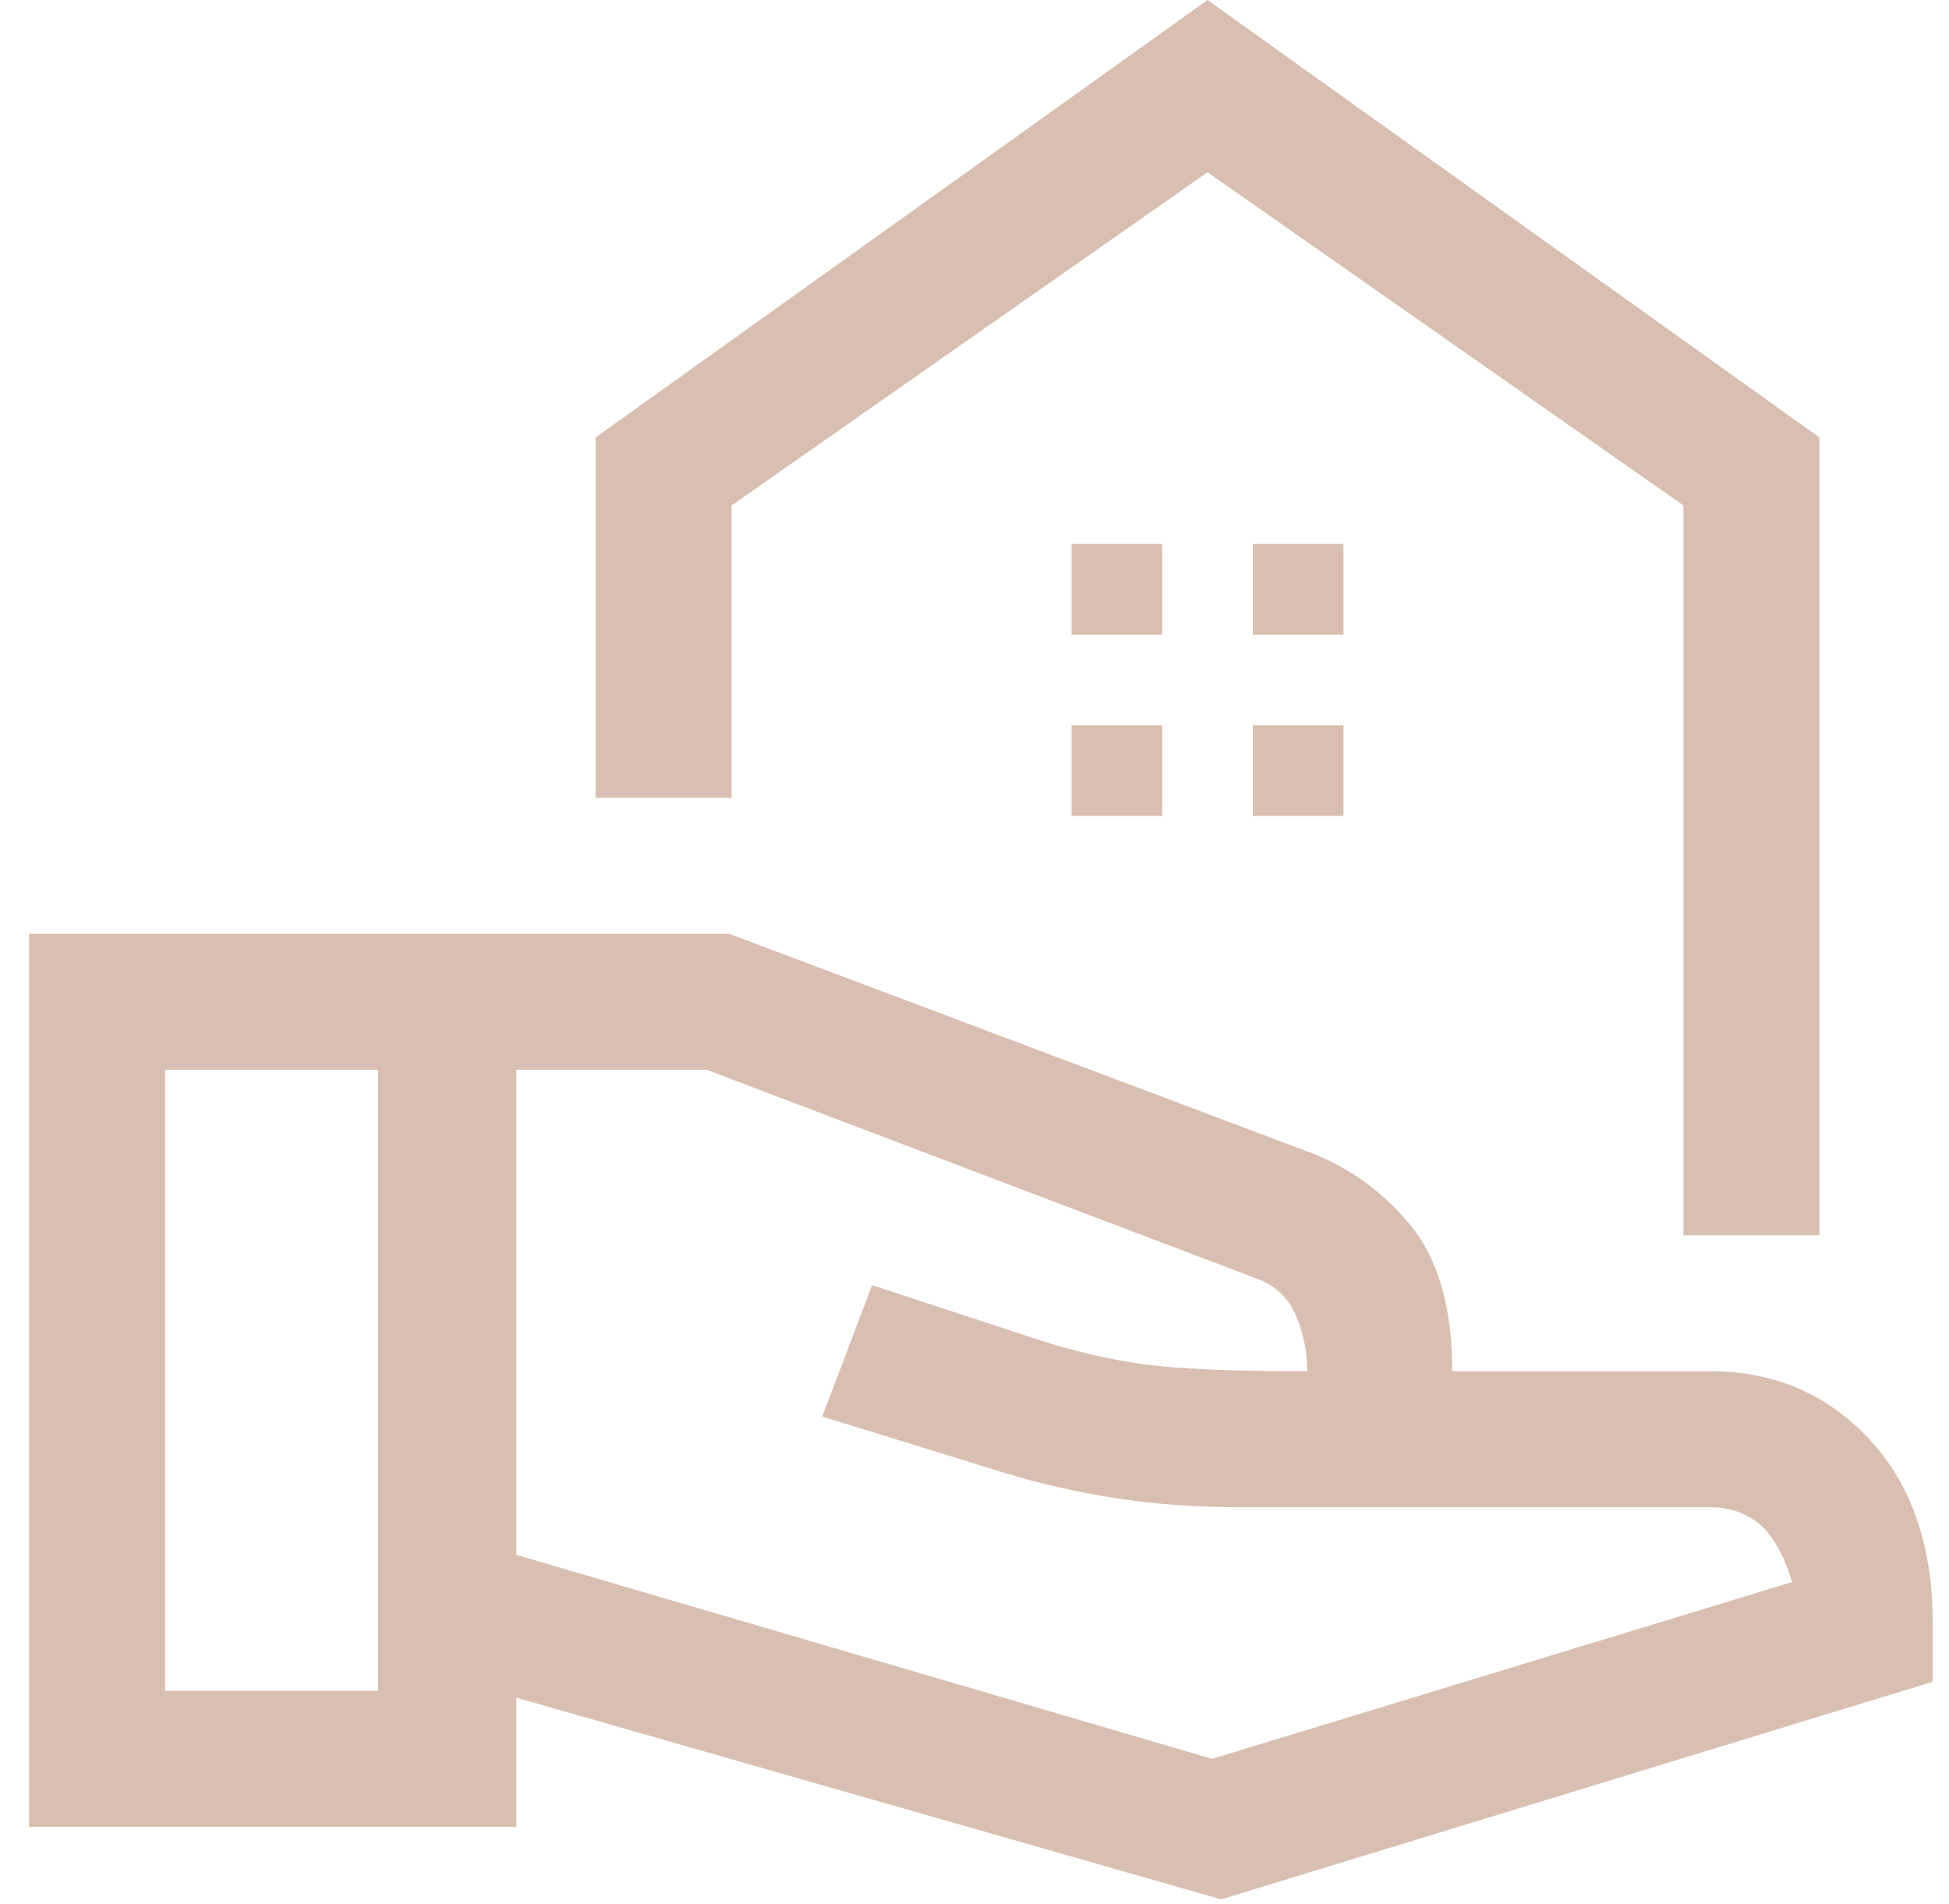 <svg xmlns="http://www.w3.org/2000/svg" width="43" height="42" viewBox="0 0 43 42" fill="none"><path d="M37.141 27.25V11.15L26.641 3.8L16.141 11.15V17.6H13.141V9.65L26.641 0L40.141 9.65V27.25H37.141ZM27.641 14H29.641V12H27.641V14ZM23.641 14H25.641V12H23.641V14ZM27.641 18H29.641V16H27.641V18ZM23.641 18H25.641V16H23.641V18ZM26.941 41.9L11.391 37.45V40.3H0.641V20.6H16.091L28.841 25.4C29.741 25.733 30.499 26.275 31.116 27.025C31.732 27.775 32.041 28.85 32.041 30.25H37.741C39.141 30.25 40.307 30.75 41.241 31.75C42.174 32.75 42.641 34.1 42.641 35.8V37.1L26.941 41.9ZM3.641 37.3H8.341V23.6H3.641V37.3ZM26.741 38.8L39.541 34.9C39.341 34.267 39.091 33.833 38.791 33.6C38.491 33.367 38.141 33.25 37.741 33.25H27.391C26.391 33.25 25.466 33.183 24.616 33.05C23.766 32.917 22.957 32.733 22.191 32.5L18.141 31.25L19.241 28.35L22.891 29.55C23.724 29.817 24.516 30 25.266 30.1C26.016 30.2 27.207 30.25 28.841 30.25C28.841 29.85 28.766 29.458 28.616 29.075C28.466 28.692 28.207 28.417 27.841 28.25L15.591 23.6H11.391V34.3L26.741 38.8Z" fill="#D9BFB1"></path></svg>